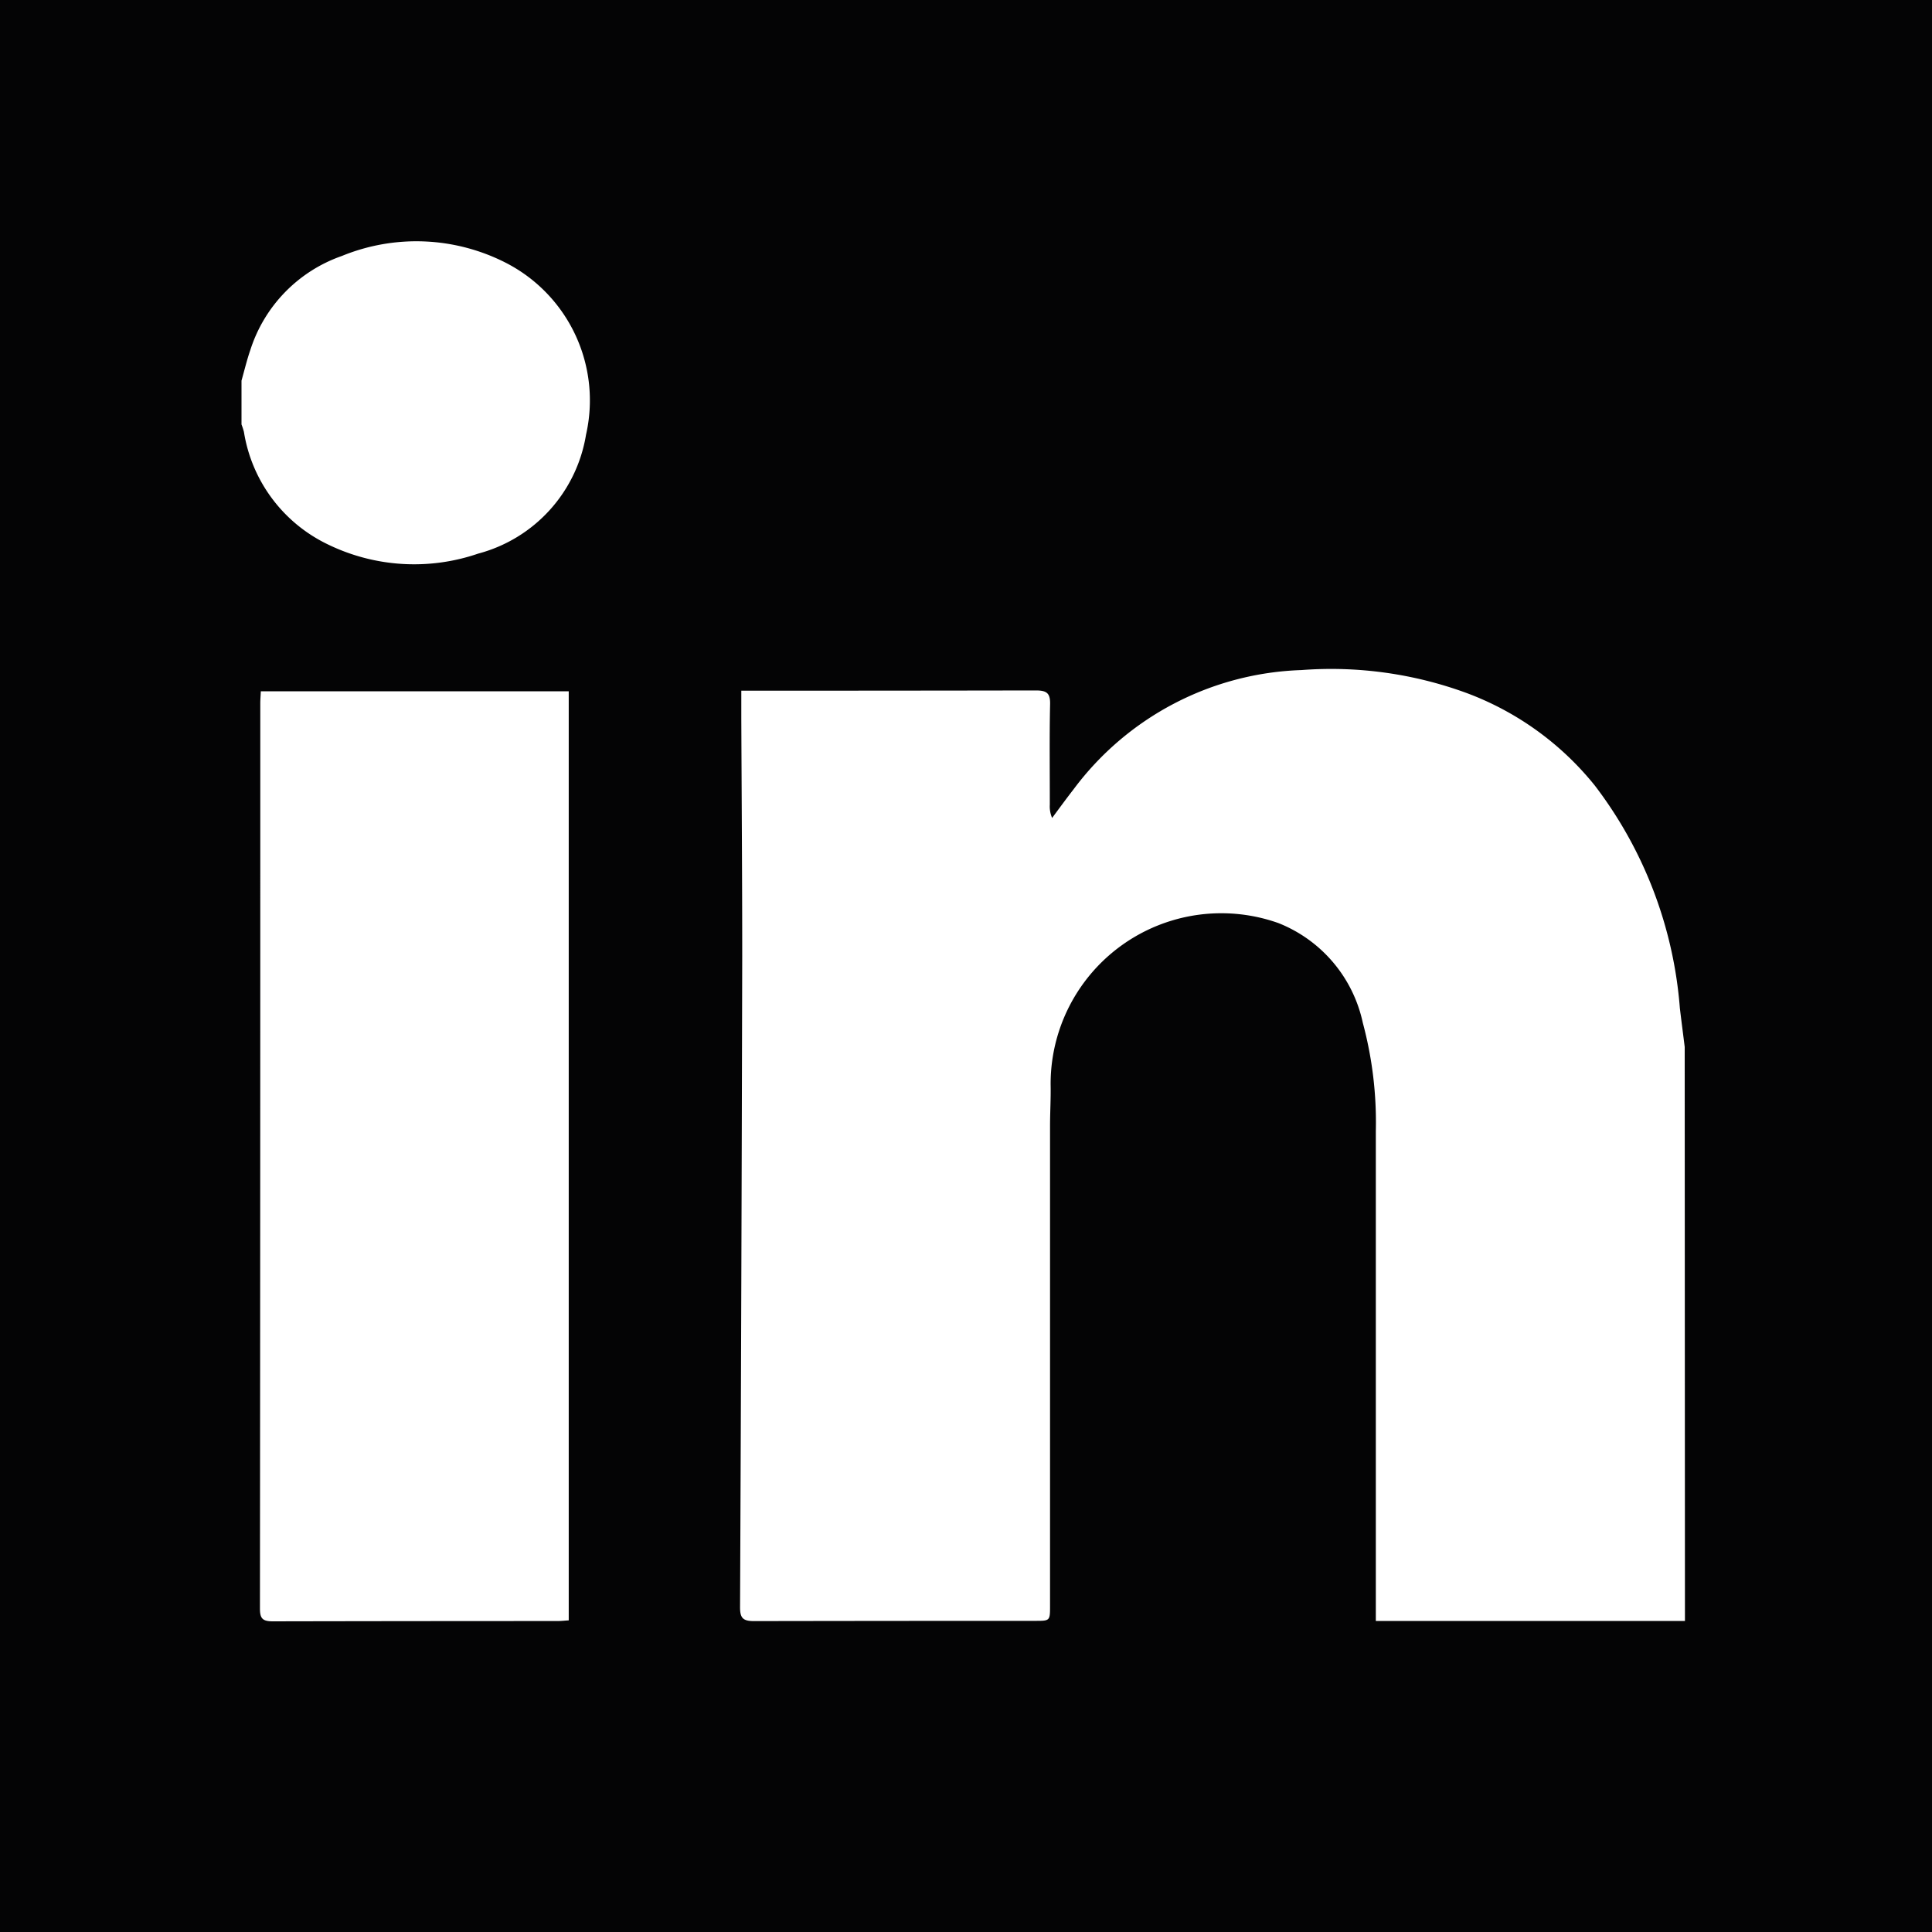 <svg id="Group_592" data-name="Group 592" xmlns="http://www.w3.org/2000/svg" xmlns:xlink="http://www.w3.org/1999/xlink" width="40" height="40" viewBox="0 0 40 40">
  <defs>
    <clipPath id="clip-path">
      <rect id="Rectangle_397" data-name="Rectangle 397" width="40" height="40" fill="none"/>
    </clipPath>
  </defs>
  <g id="Group_591" data-name="Group 591" clip-path="url(#clip-path)">
    <path id="Path_255" data-name="Path 255" d="M0,40H40V0H0Zm11.775-6.452c-.084.005-.16.014-.236.014q-2.947,0-5.894.006c-.216,0-.264-.066-.263-.271q.008-9.366.007-18.736c0-.078.007-.155.011-.248l6.375,0ZM12.133,9A3.056,3.056,0,0,1,9.9,11.462a4.083,4.083,0,0,1-3.131-.2A3.128,3.128,0,0,1,5.05,8.941,1.367,1.367,0,0,0,5,8.788V7.881c.06-.212.111-.427.183-.635A3.041,3.041,0,0,1,7.077,5.3a4.068,4.068,0,0,1,3.423.155A3.2,3.2,0,0,1,12.133,9m22.752,24.56h-6.4V23.42a7.929,7.929,0,0,0-.269-2.242,2.867,2.867,0,0,0-1.746-2.066,3.534,3.534,0,0,0-4.718,3.343c.006.286-.012.573-.012.859v9.928c0,.315,0,.316-.305.316q-2.911,0-5.823.005c-.231,0-.291-.063-.29-.291q.03-6.73.045-13.459c0-1.647-.012-3.294-.019-4.94V14.3H15.6q2.924,0,5.847-.005c.228,0,.3.058.294.29-.015.692-.005,1.384-.006,2.076a.6.6,0,0,0,.048.274c.148-.2.294-.4.444-.593a6.134,6.134,0,0,1,4.717-2.469,8.14,8.14,0,0,1,3.423.476,6.166,6.166,0,0,1,2.653,1.916,8.7,8.7,0,0,1,1.76,4.61c.032.268.067.535.1.8Z" fill="#040405"/>
  </g>
</svg>
